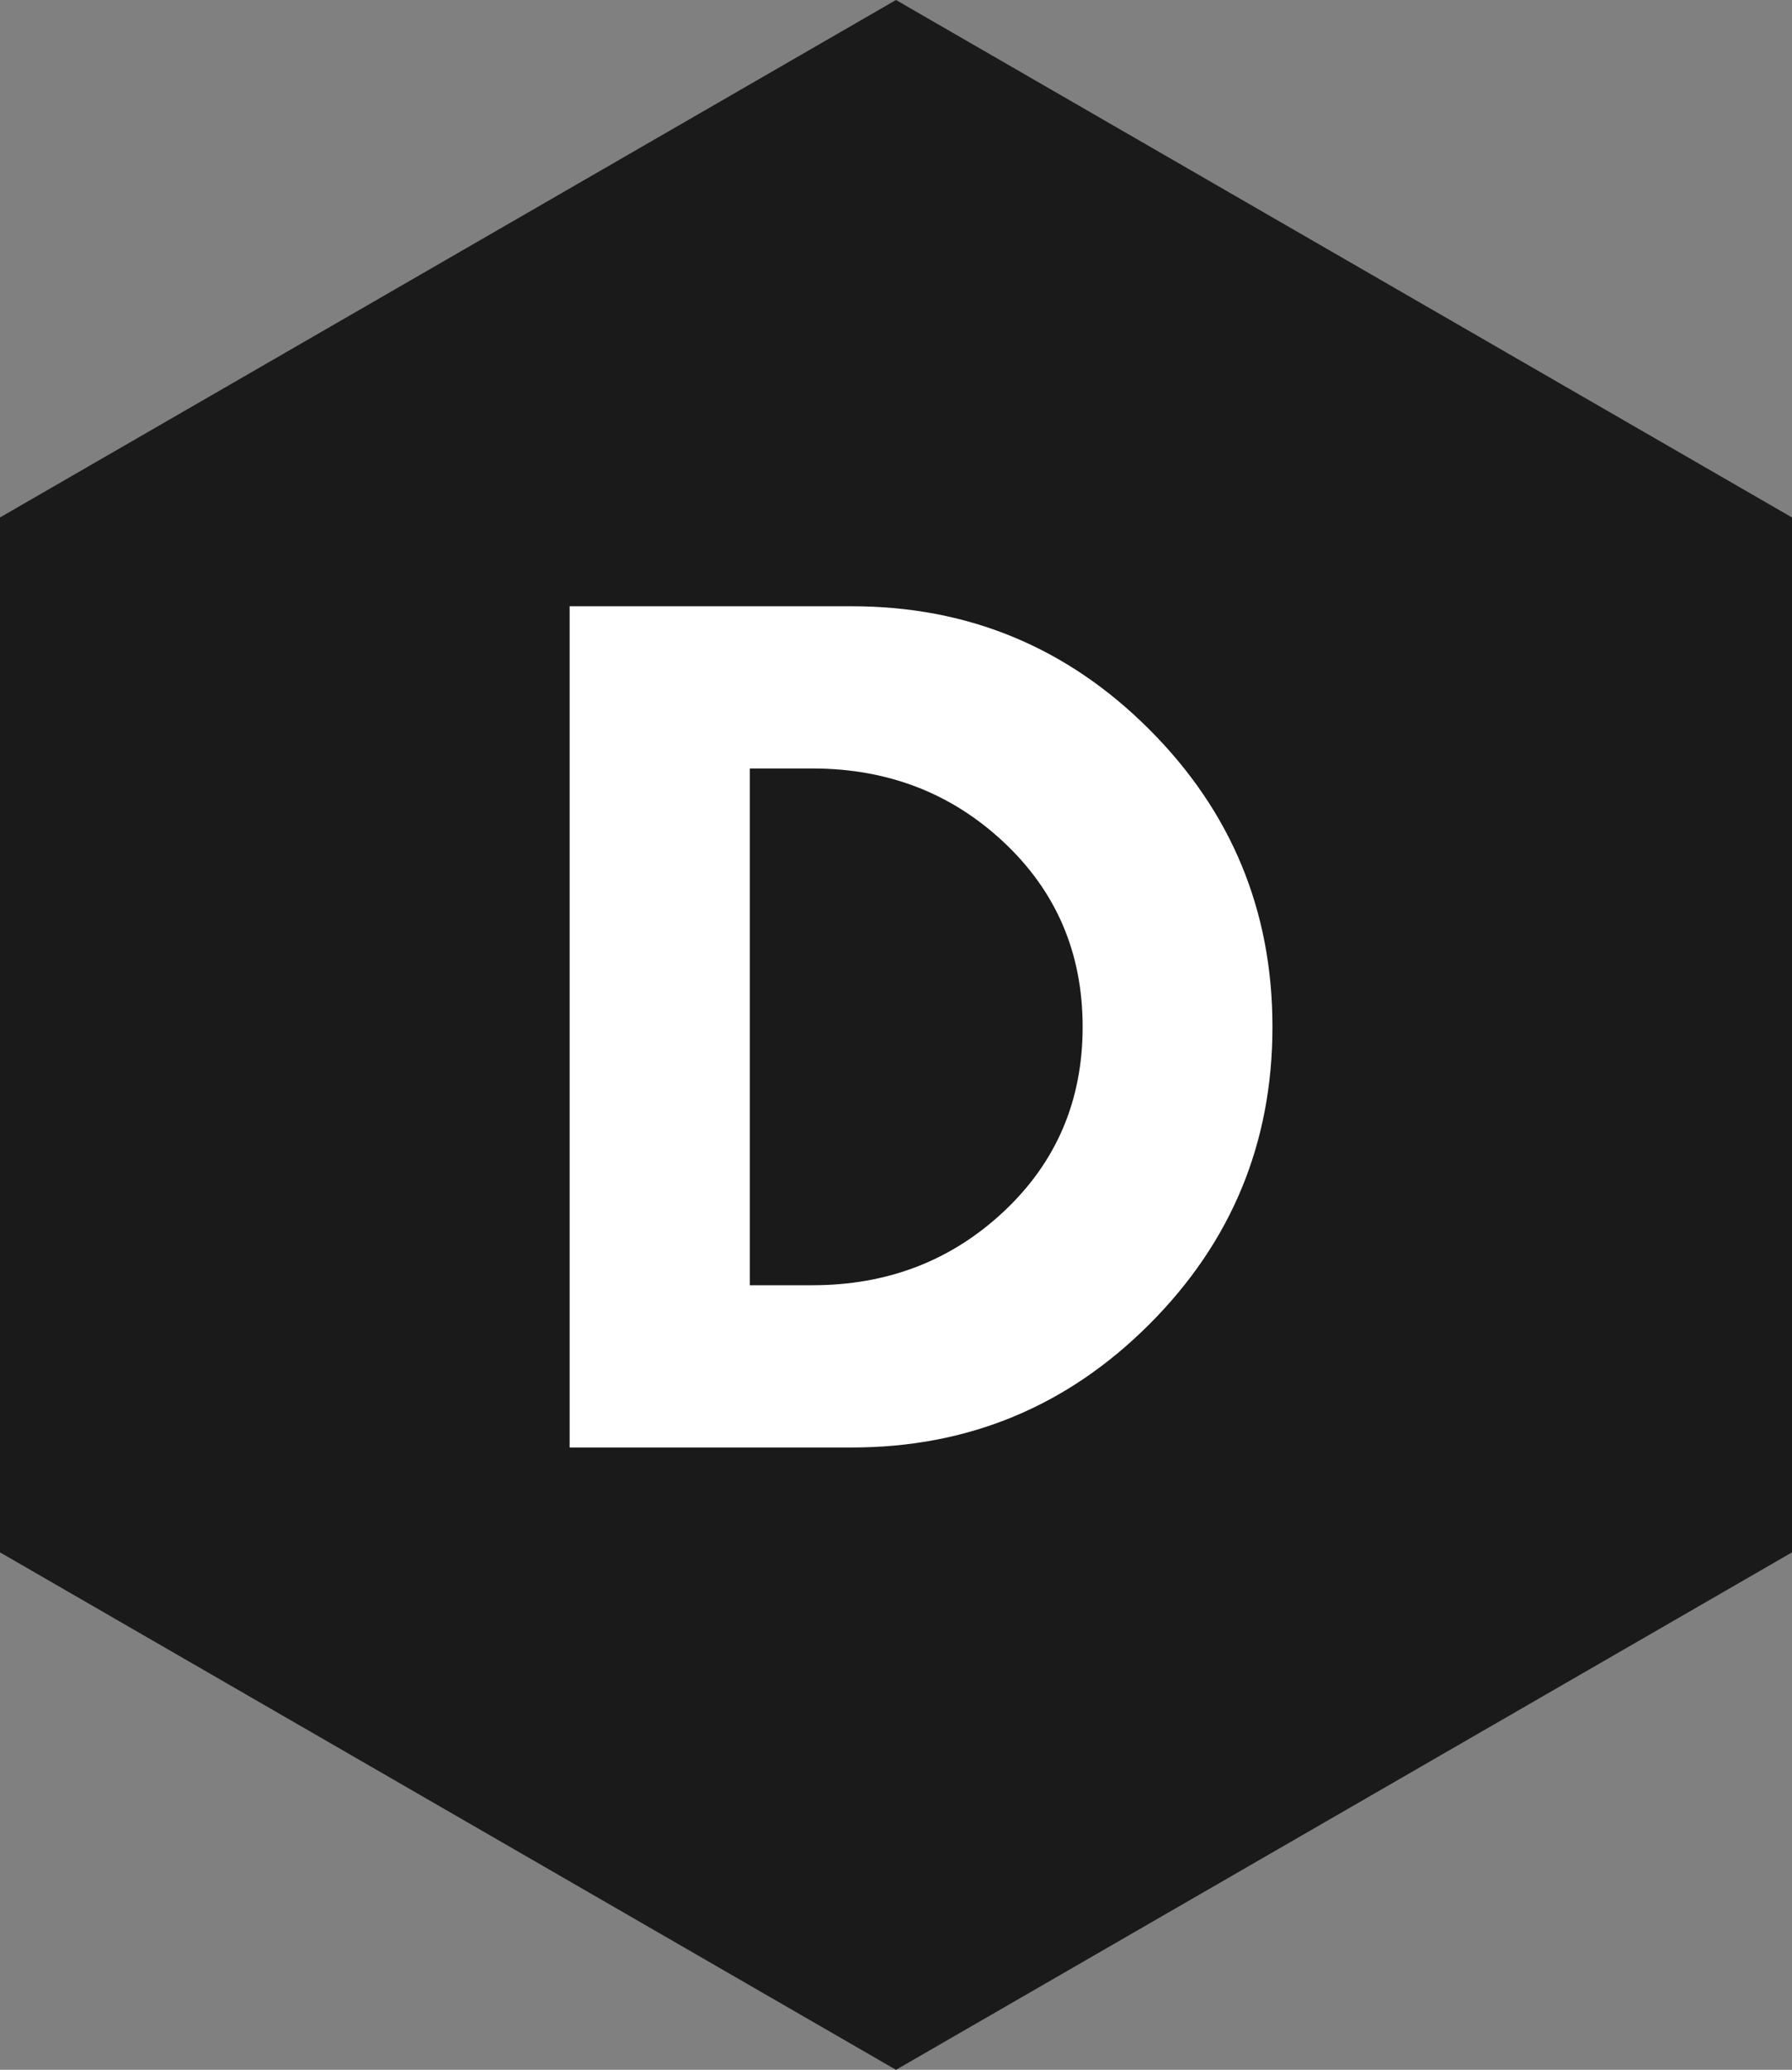 <?xml version="1.0" encoding="utf-8"?>
<!-- Generator: Adobe Illustrator 16.0.0, SVG Export Plug-In . SVG Version: 6.00 Build 0)  -->
<!DOCTYPE svg PUBLIC "-//W3C//DTD SVG 1.1//EN" "http://www.w3.org/Graphics/SVG/1.1/DTD/svg11.dtd">
<svg version="1.1" id="Layer_1" xmlns="http://www.w3.org/2000/svg" xmlns:xlink="http://www.w3.org/1999/xlink" x="0px" y="0px"
	 width="149.167px" height="172.243px" viewBox="0 0 149.167 172.243" enable-background="new 0 0 149.167 172.243"
	 xml:space="preserve">
<rect x="0" y="0" width="149.167" height="172.243" fill="#808080" stroke="none"/>
<polygon fill="#1B1A1A" points="149.167,129.183 74.583,172.243 0,129.183 0,43.061 74.583,0 149.167,43.061 "/>
<g enable-background="new    ">
	<path fill="#FFFFFF" d="M95.669,60.701c6.834,6.834,10.251,15.085,10.251,24.752s-3.417,17.918-10.251,24.751
		c-6.834,6.834-15.084,10.251-24.751,10.251H47.417V50.451h23.501C80.585,50.451,88.835,53.867,95.669,60.701z M83.569,100.803
		c4.367-4.1,6.551-9.217,6.551-15.351s-2.184-11.251-6.551-15.352c-4.366-4.1-9.684-6.15-15.951-6.15h-5.2v43.003h5.2
		C73.885,106.954,79.203,104.904,83.569,100.803z"/>
</g>
</svg>
